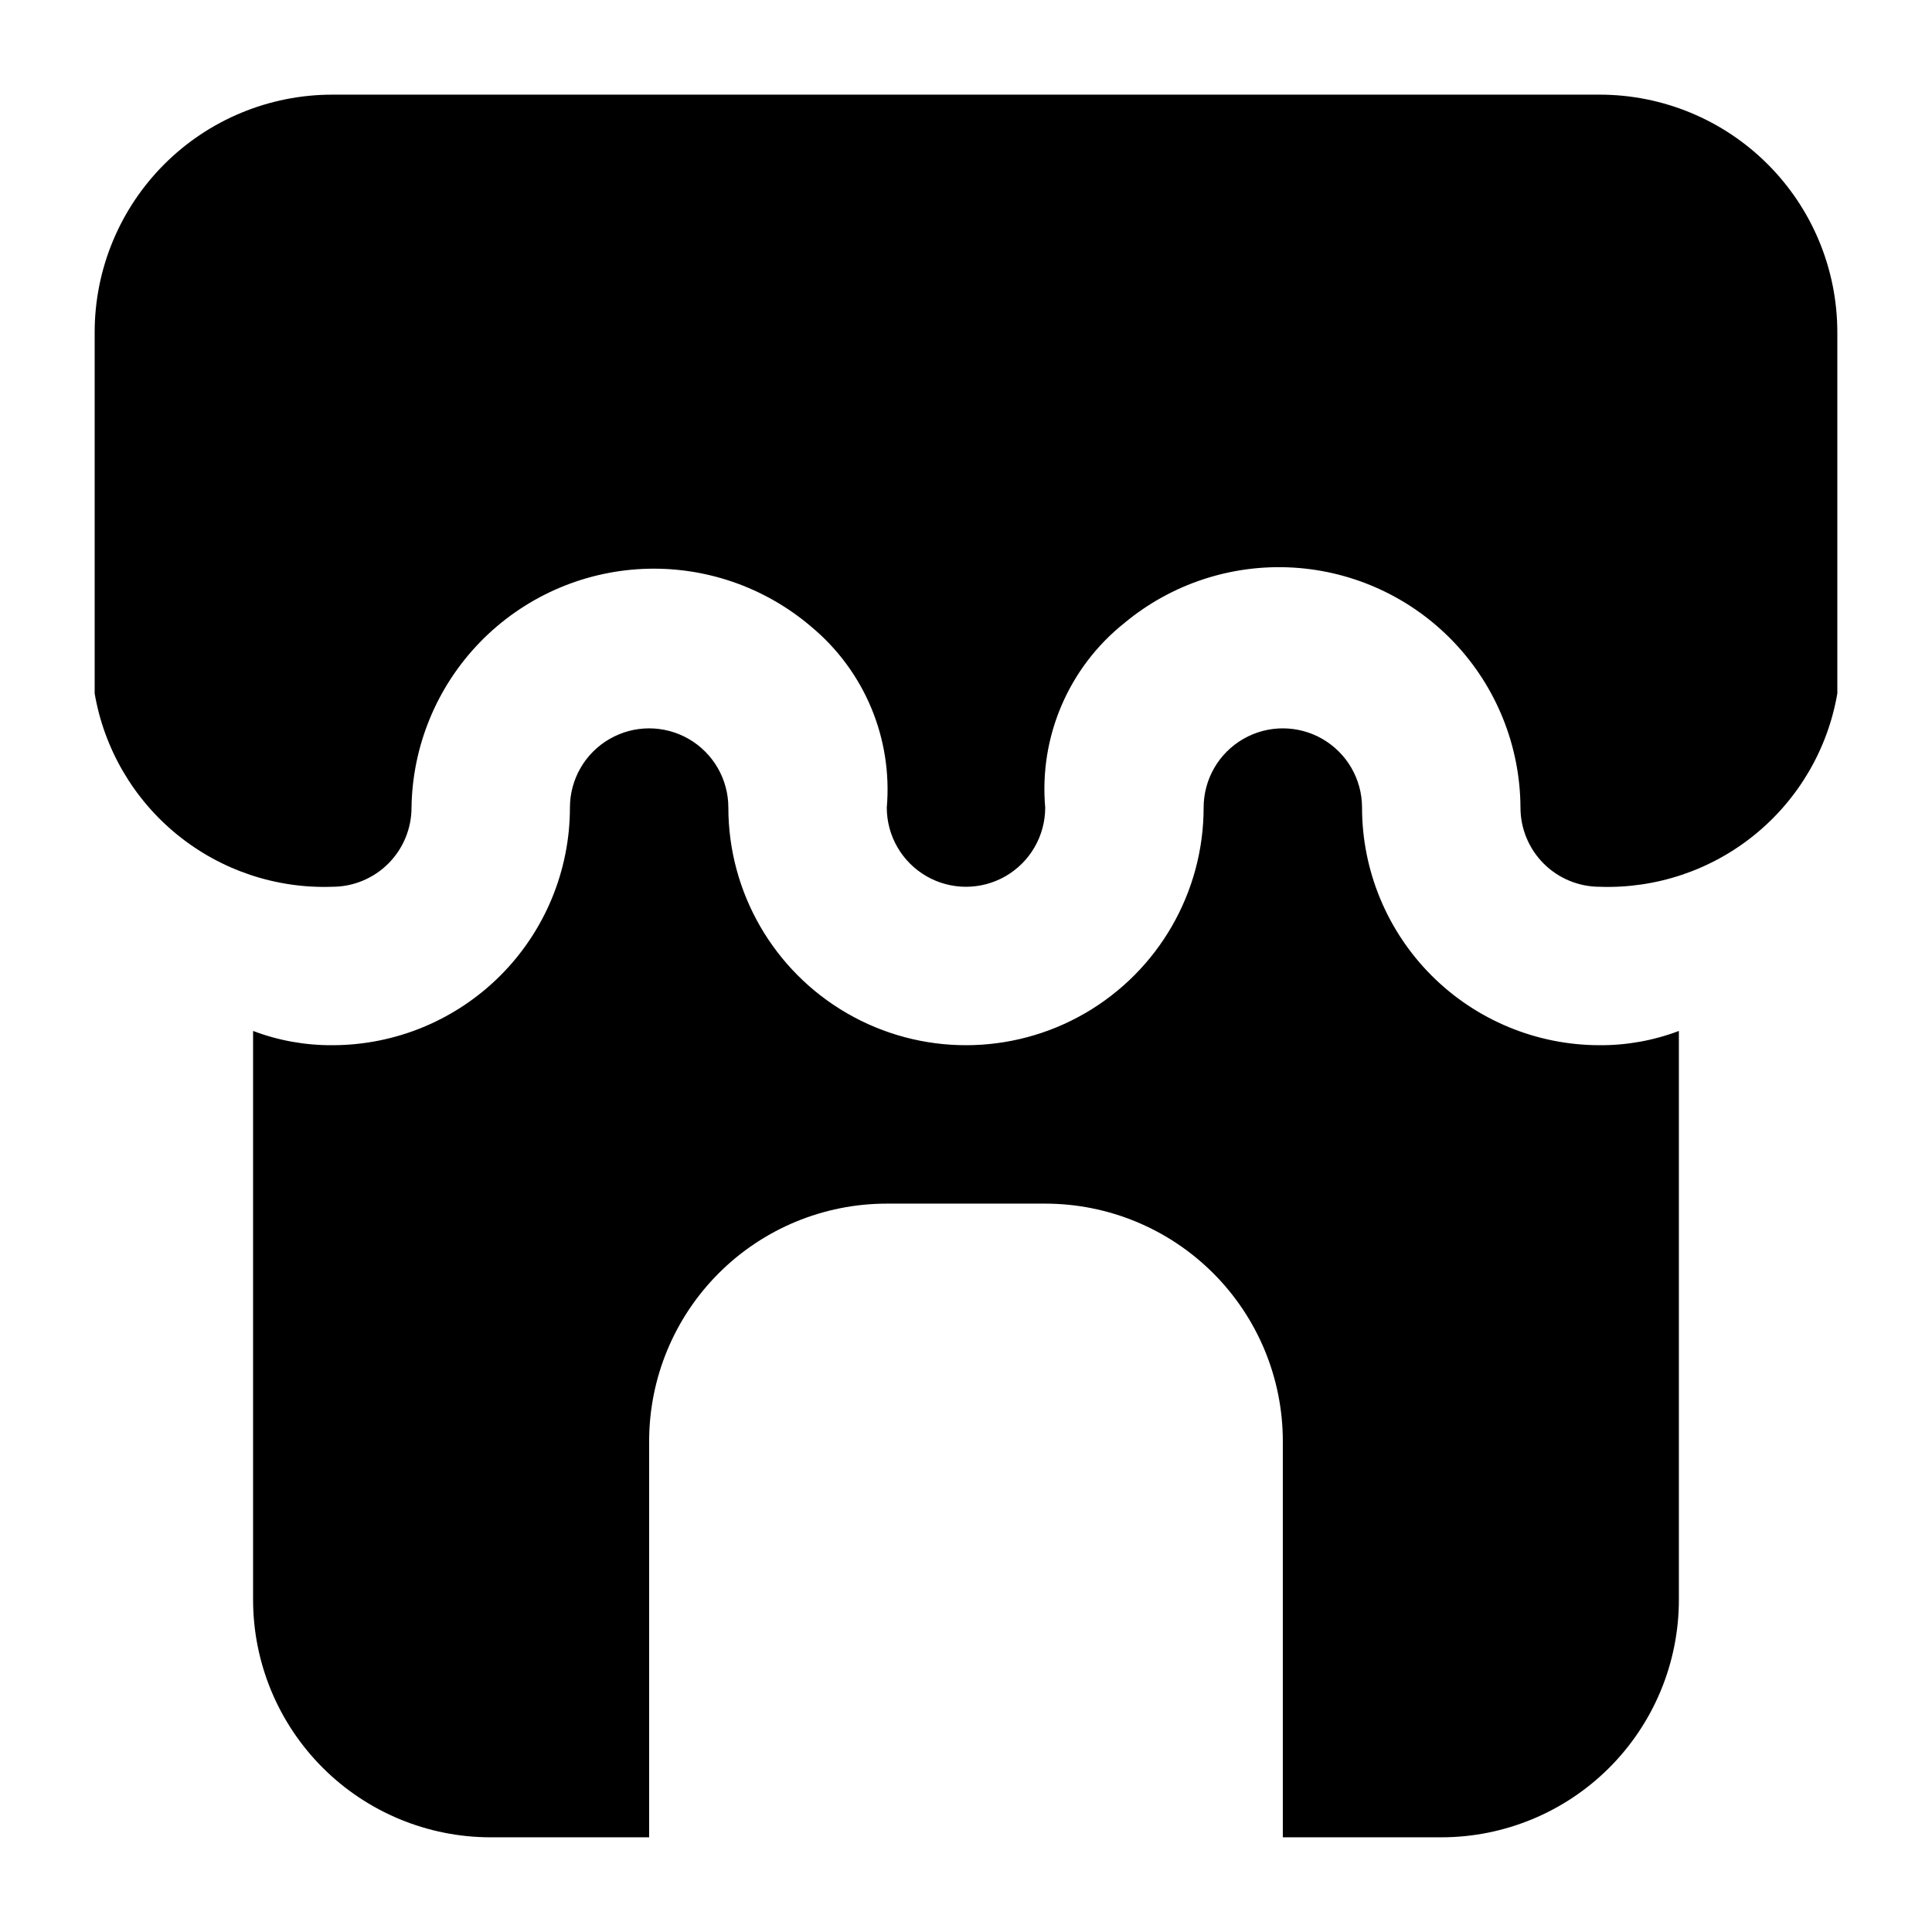 <?xml version="1.0" encoding="UTF-8"?>
<!-- Uploaded to: SVG Repo, www.svgrepo.com, Generator: SVG Repo Mixer Tools -->
<svg fill="#000000" width="800px" height="800px" version="1.1" viewBox="144 144 512 512" xmlns="http://www.w3.org/2000/svg">
 <g>
  <path d="m567.93 420.99c7.172 0.043 14.289-1.238 20.992-3.781v150.72c0 16.703-6.633 32.723-18.445 44.531-11.809 11.812-27.828 18.445-44.531 18.445h-41.984v-104.96c0-16.699-6.633-32.719-18.445-44.527-11.809-11.812-27.828-18.445-44.527-18.445h-41.984c-16.703 0-32.723 6.633-44.531 18.445-11.812 11.809-18.445 27.828-18.445 44.527v104.96h-41.984c-16.703 0-32.723-6.633-44.531-18.445-11.812-11.809-18.445-27.828-18.445-44.531v-150.72c6.703 2.543 13.82 3.824 20.992 3.781 16.703 0 32.719-6.637 44.531-18.445 11.809-11.812 18.445-27.832 18.445-44.531 0-7.5 4-14.43 10.496-18.18 6.492-3.75 14.496-3.75 20.992 0 6.492 3.75 10.496 10.68 10.496 18.18 0 22.496 12.004 43.289 31.488 54.539s43.488 11.25 62.977 0c19.484-11.25 31.488-32.043 31.488-54.539 0-7.5 4-14.43 10.496-18.18 6.492-3.75 14.496-3.75 20.988 0 6.496 3.75 10.496 10.68 10.496 18.18 0 16.699 6.637 32.719 18.445 44.531 11.812 11.809 27.832 18.445 44.531 18.445z"/>
  <path d="m630.91 232.06v87.746 7.977c-2.527 14.711-10.301 28.004-21.883 37.422-11.578 9.418-26.176 14.32-41.094 13.801-5.566 0-10.906-2.215-14.844-6.148-3.934-3.938-6.148-9.277-6.148-14.844-0.078-16.27-6.348-31.895-17.531-43.703-11.188-11.812-26.445-18.926-42.684-19.891-16.238-0.969-32.238 4.281-44.742 14.68-14.758 11.754-22.641 30.121-20.992 48.914 0 7.5-4.004 14.43-10.496 18.18-6.496 3.75-14.5 3.75-20.992 0-6.496-3.75-10.496-10.68-10.496-18.18 1.574-18.254-5.871-36.129-19.945-47.863-12.422-10.641-28.438-16.137-44.777-15.375-16.34 0.766-31.77 7.731-43.148 19.48-11.379 11.754-17.848 27.402-18.082 43.758 0 5.566-2.211 10.906-6.148 14.844-3.938 3.934-9.277 6.148-14.844 6.148-14.918 0.52-29.516-4.383-41.094-13.801s-19.355-22.711-21.883-37.422v-7.977-87.746c0-16.703 6.637-32.723 18.445-44.531s27.828-18.445 44.531-18.445h335.87c16.703 0 32.723 6.637 44.531 18.445 11.812 11.809 18.445 27.828 18.445 44.531z"/>
 </g>
</svg>